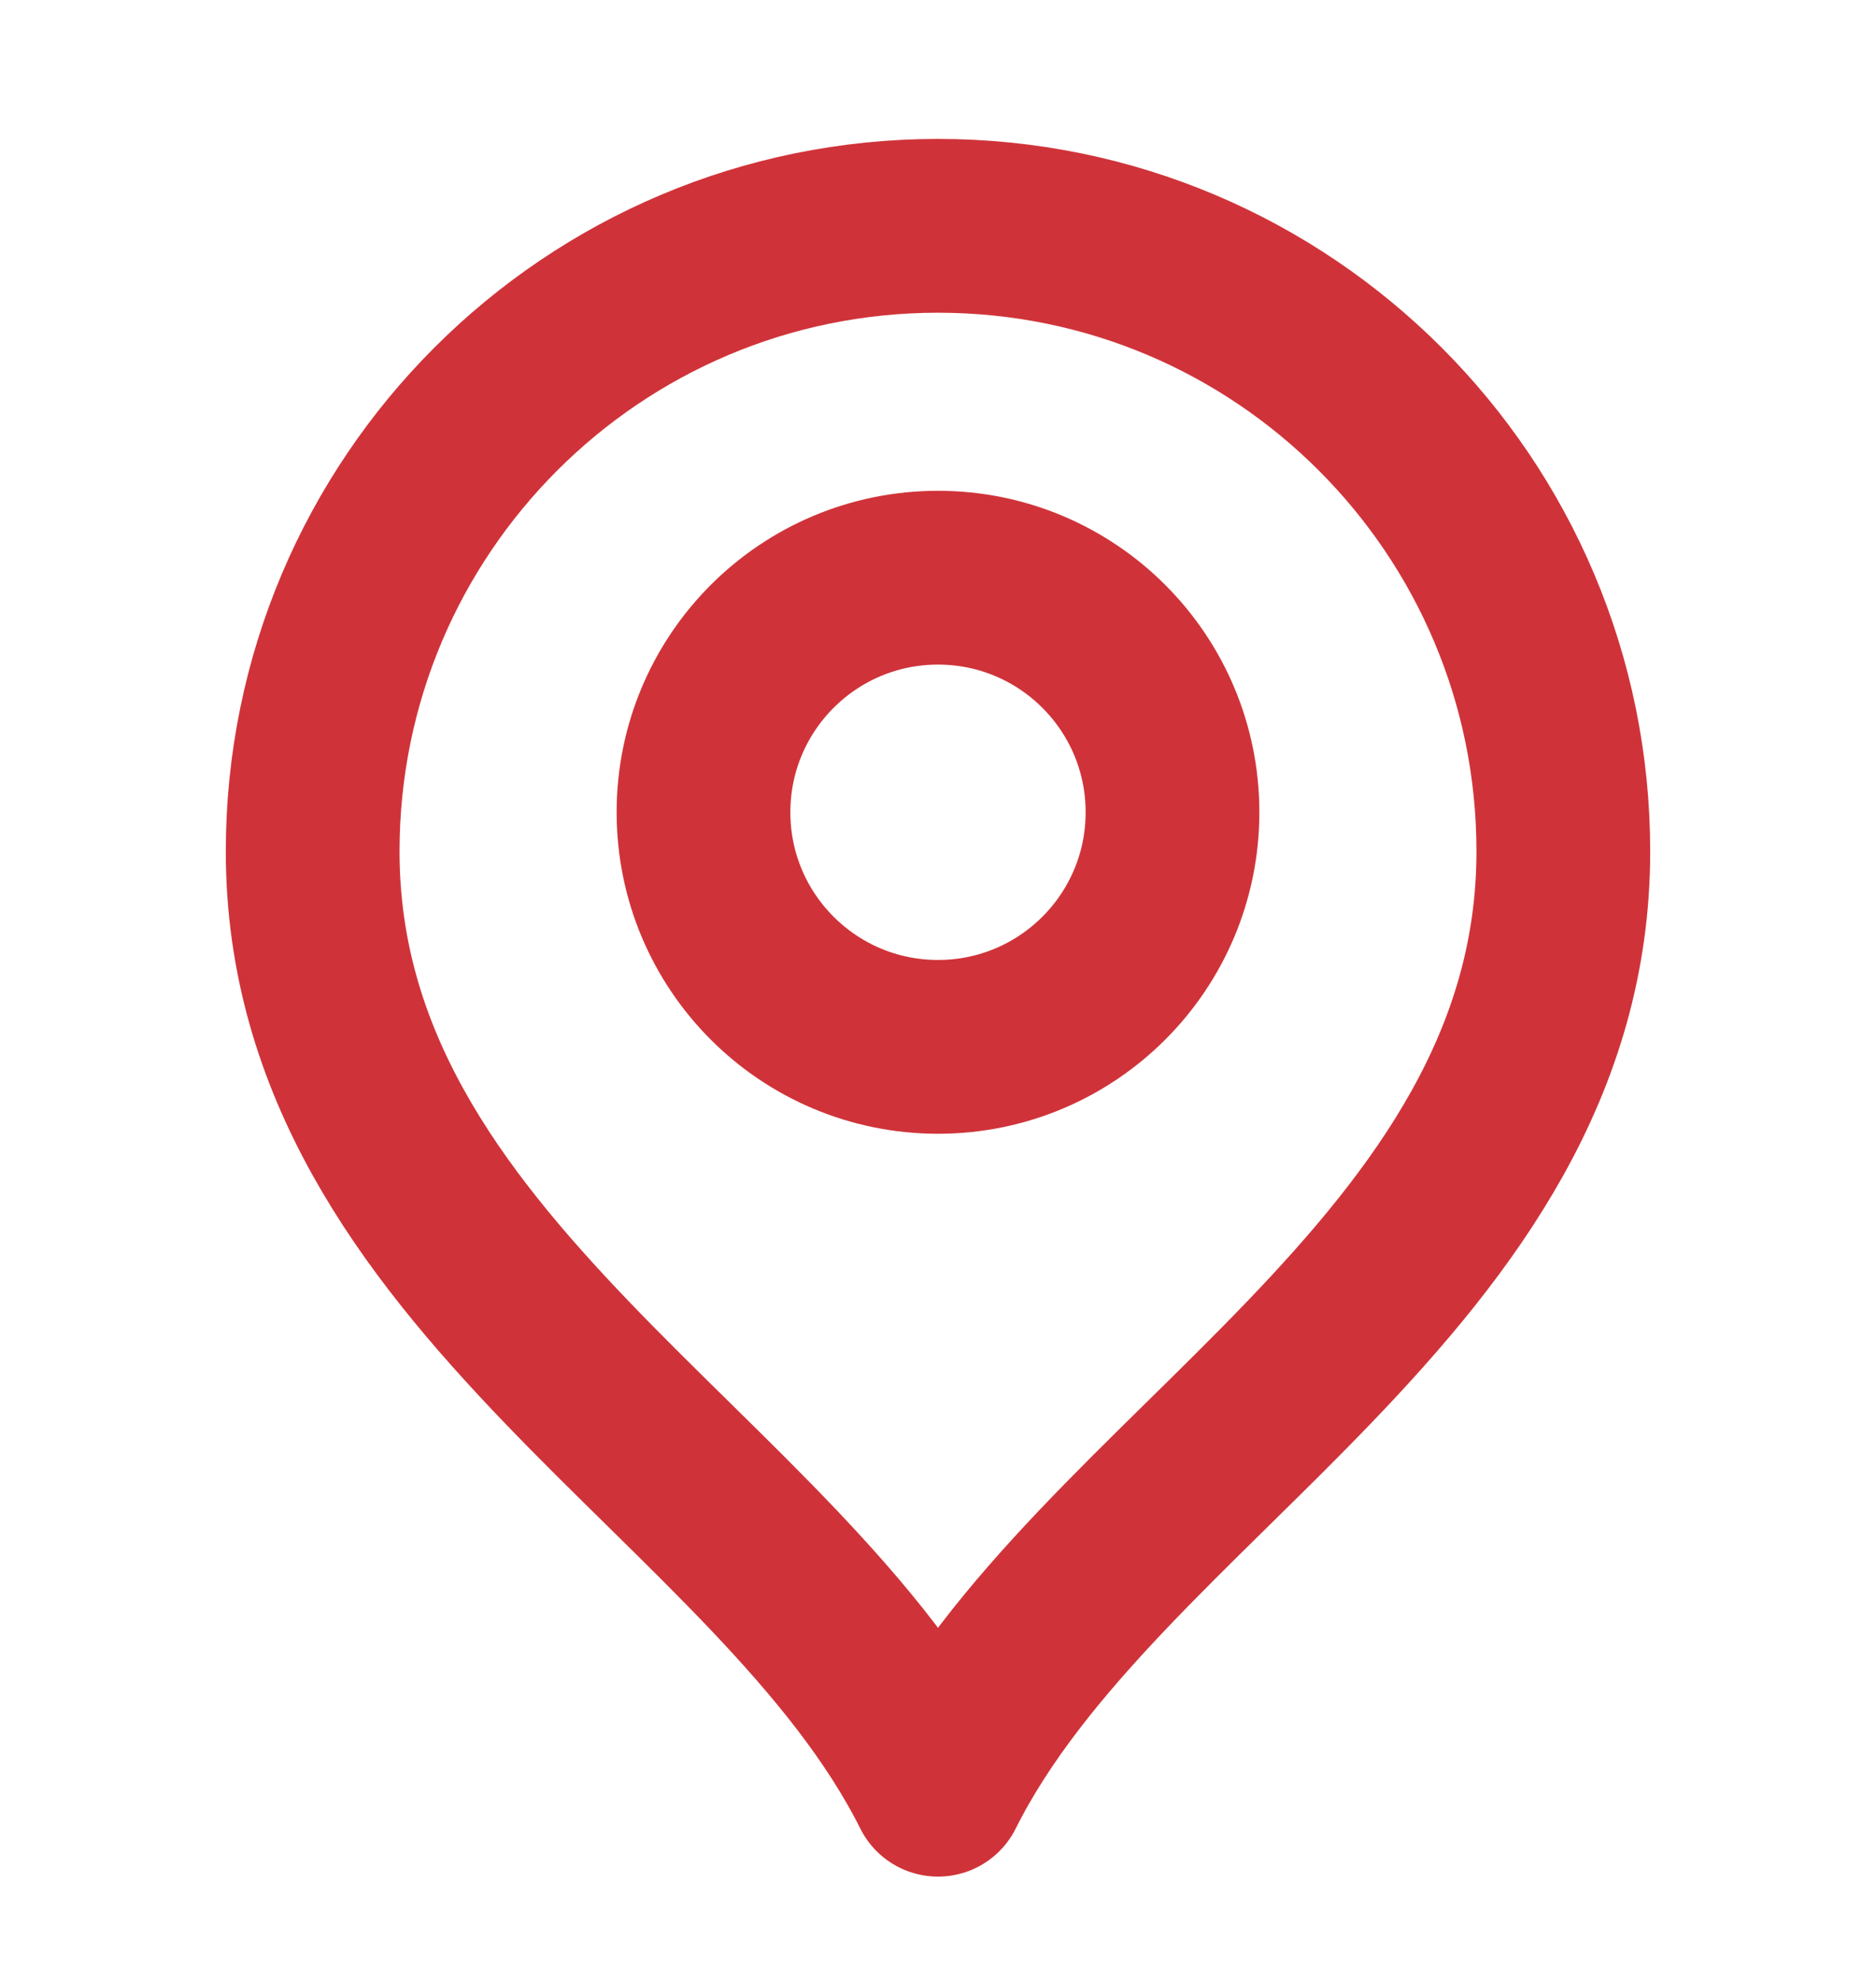 <svg width="18" height="19" viewBox="0 0 18 19" fill="none" xmlns="http://www.w3.org/2000/svg">
<path d="M9 10.041C10.243 10.041 11.25 9.034 11.25 7.791C11.25 6.548 10.243 5.541 9 5.541C7.757 5.541 6.75 6.548 6.75 7.791C6.75 9.034 7.757 10.041 9 10.041Z" stroke="#CF3339" stroke-width="1.667" stroke-linecap="round" stroke-linejoin="round"/>
<path d="M9 17.166C10.5 14.166 15 12.23 15 8.166C15 4.852 12.314 2.166 9 2.166C5.686 2.166 3 4.852 3 8.166C3 12.23 7.5 14.166 9 17.166Z" stroke="#CF3339" stroke-width="1.667" stroke-linecap="round" stroke-linejoin="round"/>
</svg>
